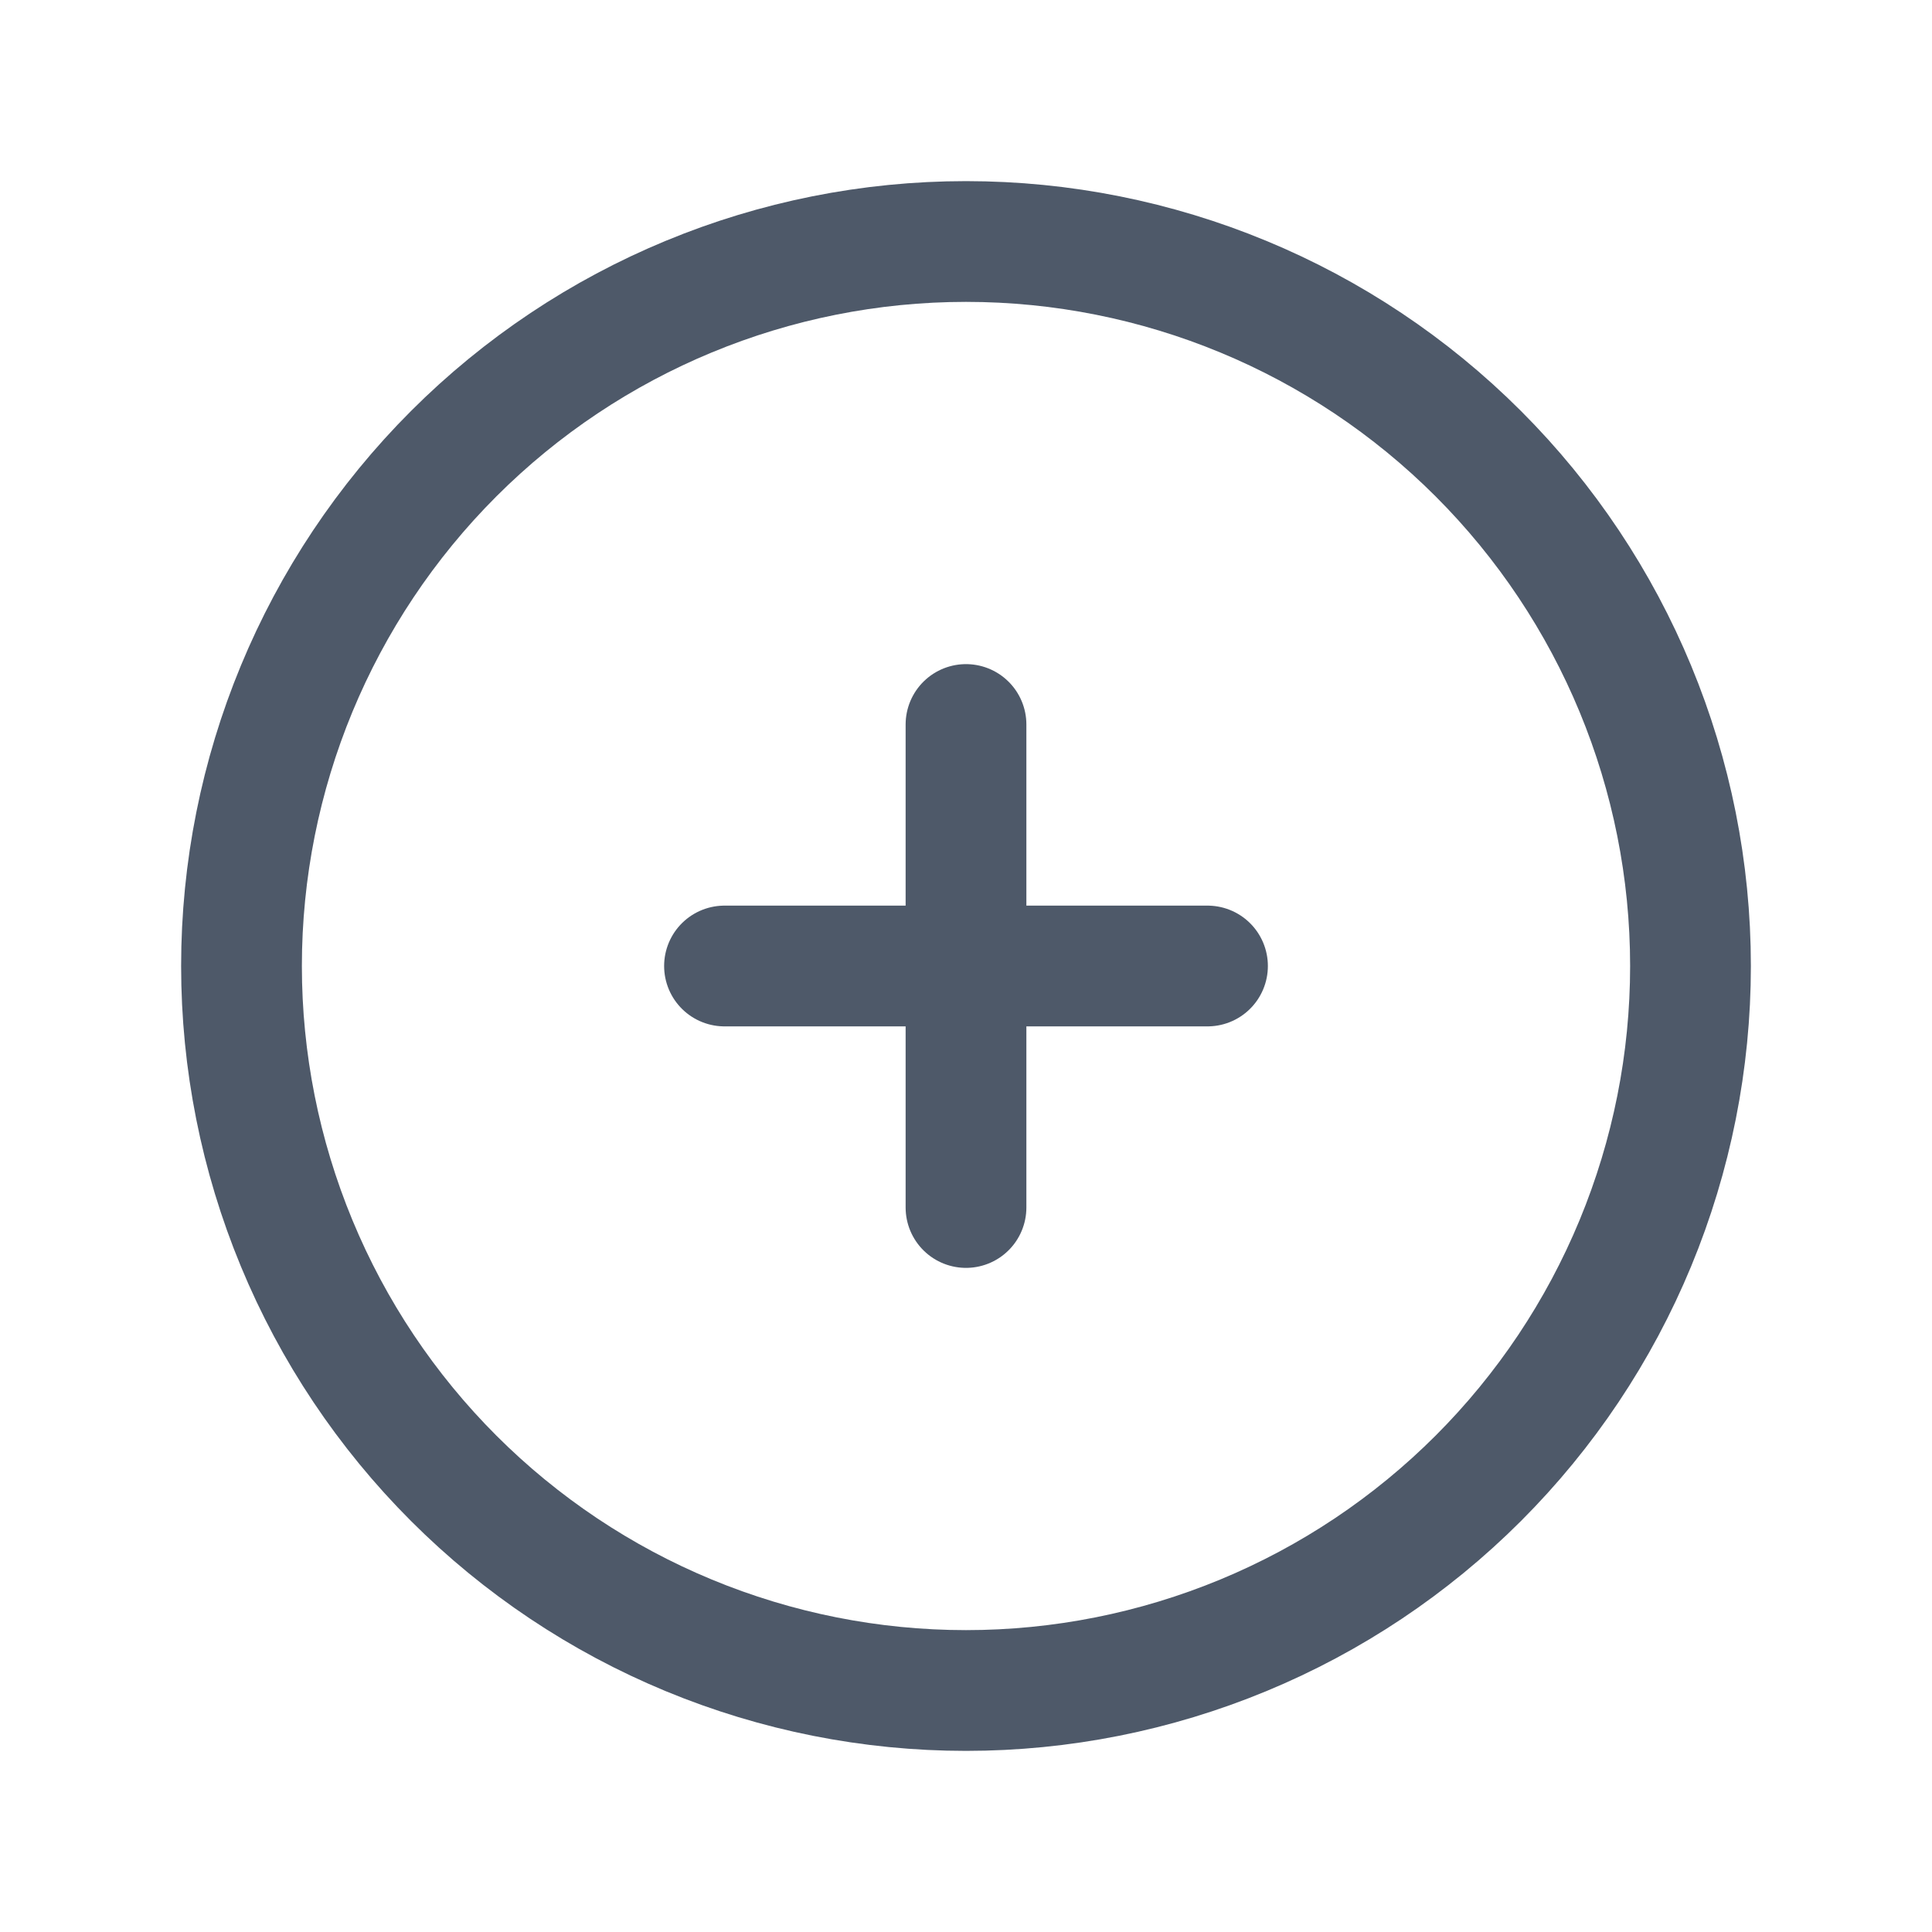 <svg width="24" height="24" viewBox="0 0 24 24" fill="none" xmlns="http://www.w3.org/2000/svg">
<g clip-path="url(#clip0_1700_2437)">
<path d="M3 12C3 13.182 3.233 14.352 3.685 15.444C4.137 16.536 4.8 17.528 5.636 18.364C6.472 19.2 7.464 19.863 8.556 20.315C9.648 20.767 10.818 21 12 21C13.182 21 14.352 20.767 15.444 20.315C16.536 19.863 17.528 19.2 18.364 18.364C19.2 17.528 19.863 16.536 20.315 15.444C20.767 14.352 21 13.182 21 12C21 9.613 20.052 7.324 18.364 5.636C16.676 3.948 14.387 3 12 3C9.613 3 7.324 3.948 5.636 5.636C3.948 7.324 3 9.613 3 12Z" stroke="#4E5969" stroke-width="1.5" stroke-linecap="round" stroke-linejoin="round"/>
<path d="M9 12H15" stroke="#4E5969" stroke-width="1.5" stroke-linecap="round" stroke-linejoin="round"/>
<path d="M12 9V15" stroke="#4E5969" stroke-width="1.5" stroke-linecap="round" stroke-linejoin="round"/>
</g>
<defs>
<clipPath id="clip0_1700_2437">
<rect width="24" height="24" fill="white"/>
</clipPath>
</defs>
</svg>

